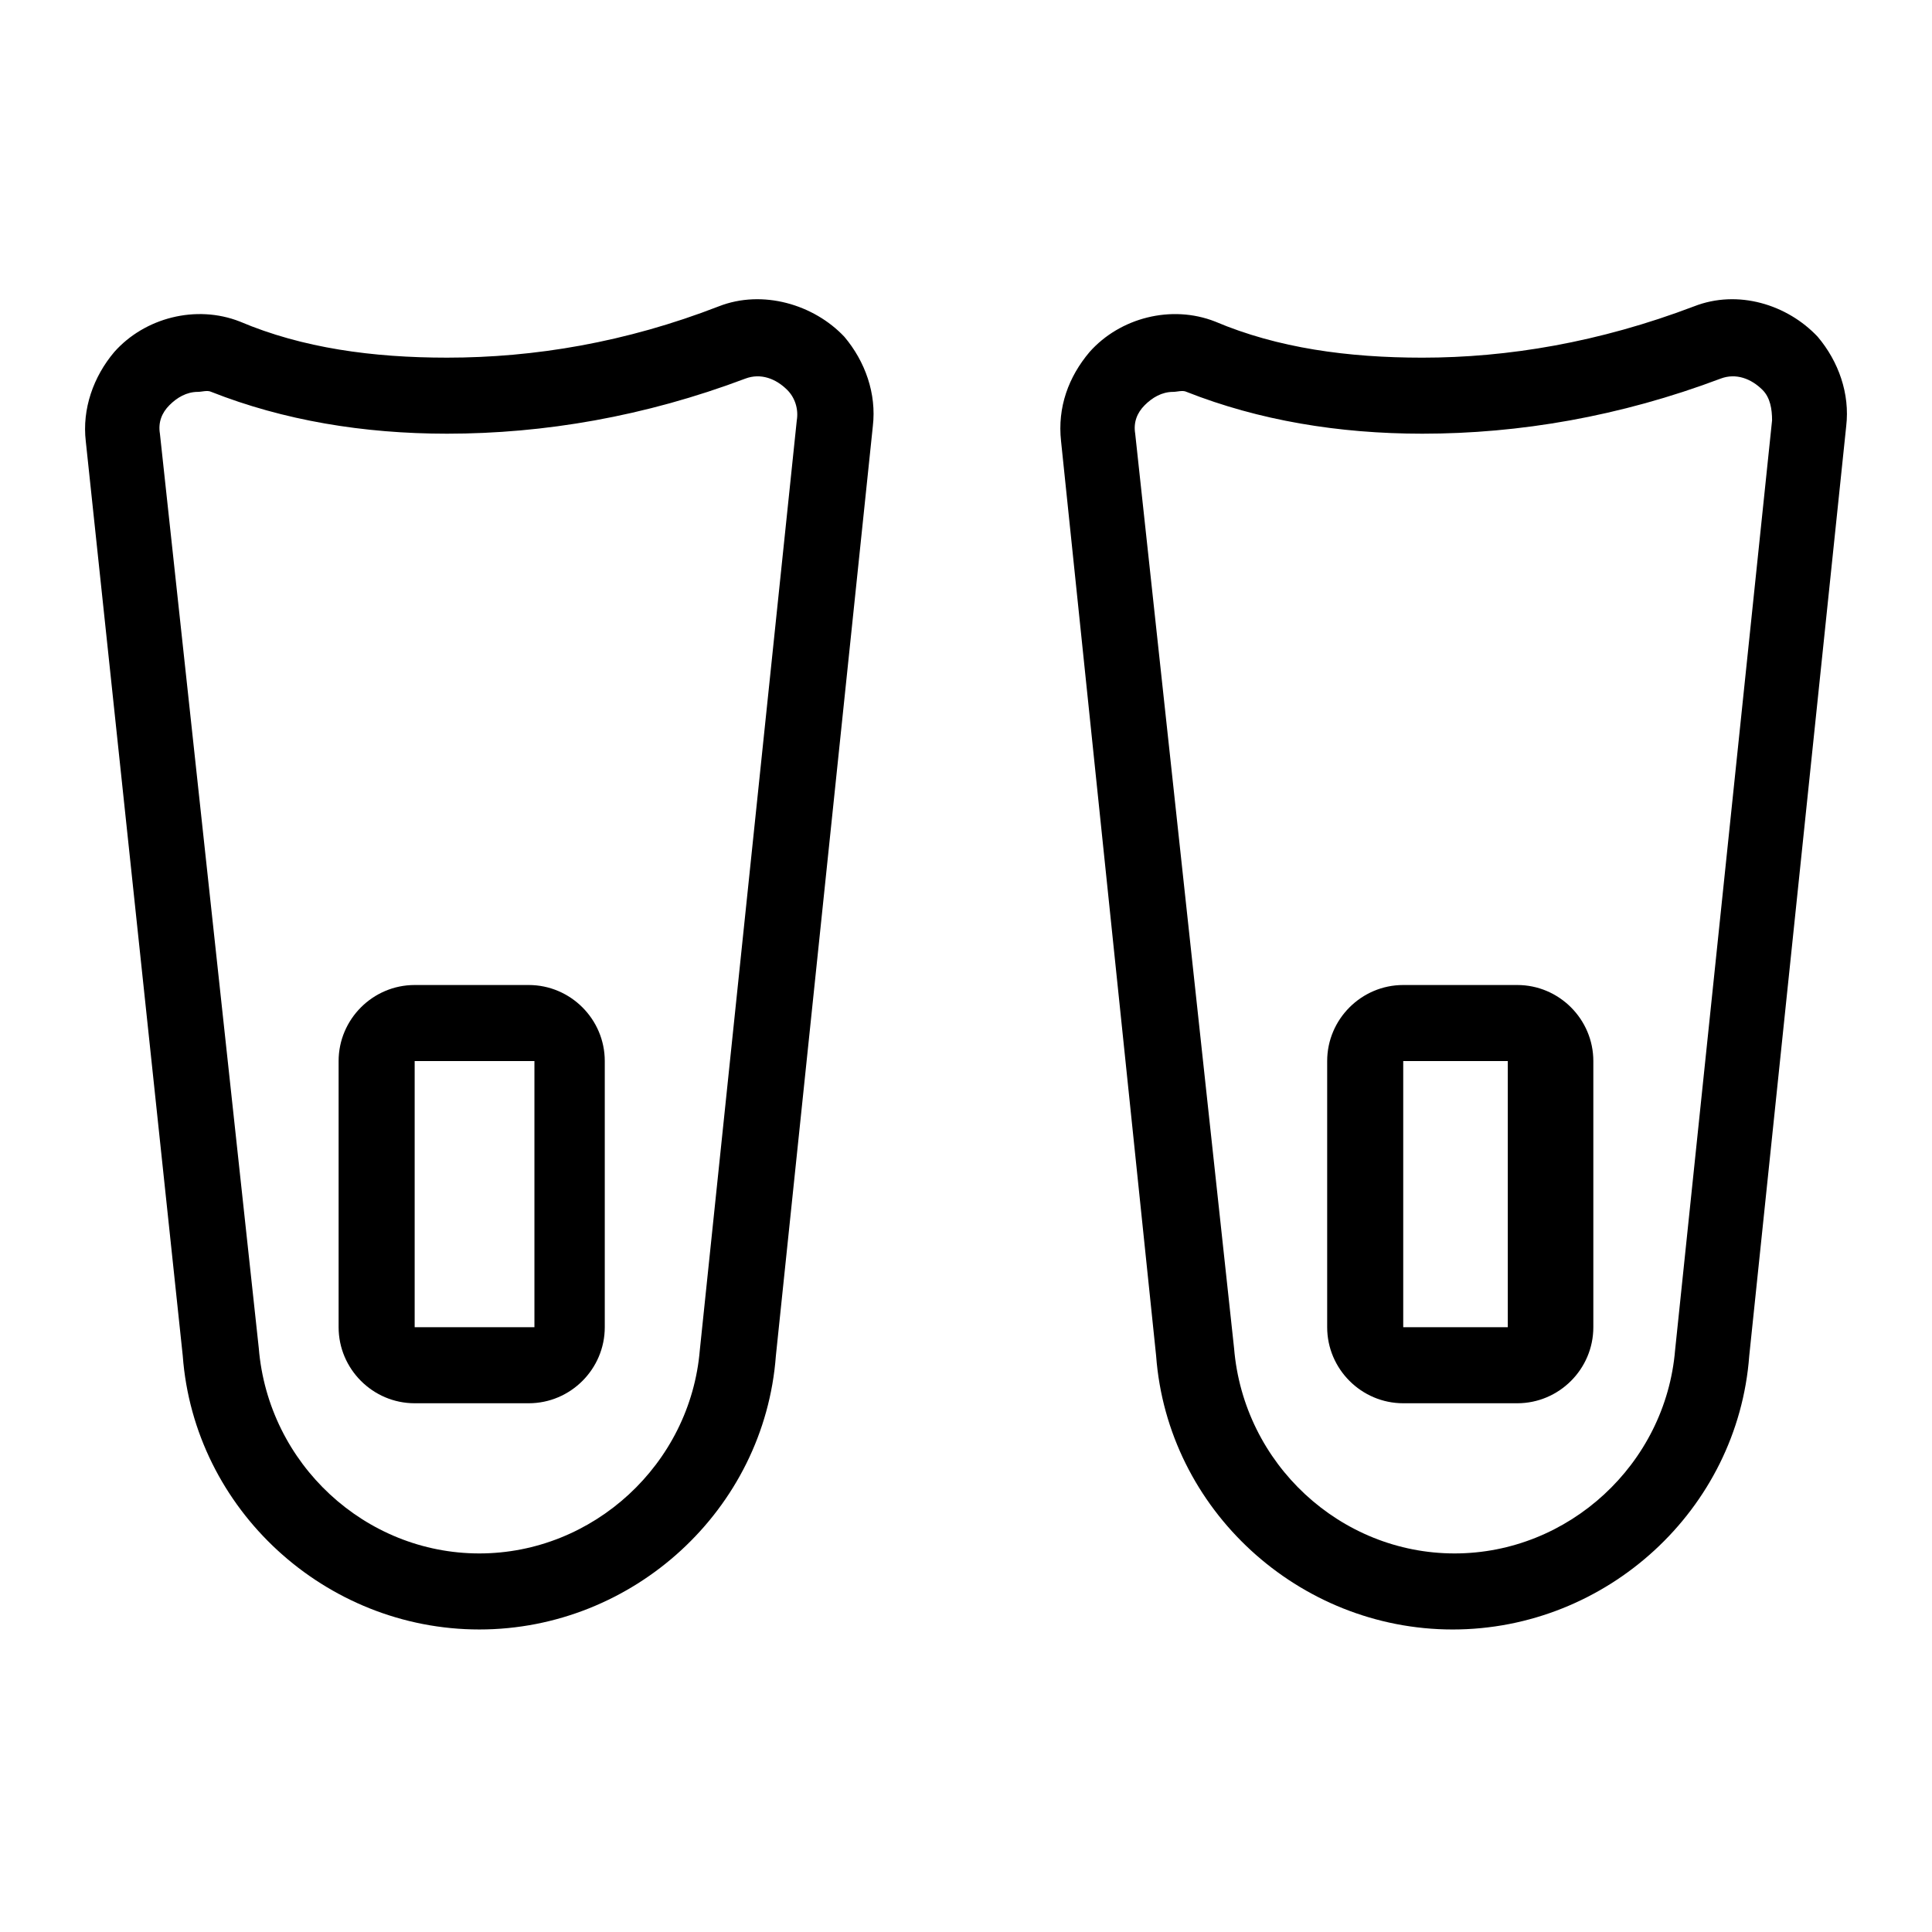 <?xml version="1.0" encoding="UTF-8"?>
<!-- Uploaded to: ICON Repo, www.svgrepo.com, Generator: ICON Repo Mixer Tools -->
<svg fill="#000000" width="800px" height="800px" version="1.1" viewBox="144 144 512 512" xmlns="http://www.w3.org/2000/svg">
 <g>
  <path d="m334.5 225.18c-24.688 9.574-48.871 13.602-72.043 13.602-19.648 0-38.289-2.519-54.914-9.574-11.586-4.535-25.191-1.008-33.25 8.062-5.543 6.551-8.566 15.113-7.559 23.68l25.695 242.33c3.023 40.809 37.785 72.547 78.594 72.547s75.57-31.738 78.594-72.547l25.695-246.36c1.008-8.566-2.016-17.129-7.559-23.68-8.062-8.562-21.668-12.594-33.254-8.059zm20.656 30.23-25.695 246.36c-2.519 30.23-28.215 53.906-58.441 53.906-30.23 0-55.922-23.68-58.441-54.41l-26.199-242.33c-0.504-3.023 0.504-5.543 2.519-7.559s4.535-3.527 7.559-3.527c1.008 0 2.519-0.504 3.527 0 19.145 7.559 40.305 11.082 62.473 11.082 25.695 0 52.395-4.535 79.098-14.609 4.031-1.512 8.062 0 11.082 3.023 2.016 2.016 3.023 5.039 2.519 8.062z"/>
  <path d="m304.27 425.19c0-11.082-9.07-20.152-20.152-20.152h-30.23c-11.082 0-20.152 9.07-20.152 20.152v70.535c0 11.082 9.07 20.152 20.152 20.152h30.23c11.082 0 20.152-9.07 20.152-20.152zm-50.379 70.535v-70.535h31.738v70.535z"/>
  <path d="m592.96 225.18c-25.191 9.574-49.371 13.605-72.043 13.605-19.648 0-38.289-2.519-54.914-9.574-11.586-4.535-25.191-1.008-33.25 8.062-5.543 6.551-8.566 14.609-7.559 23.68l25.188 242.33c3.023 40.809 37.785 72.547 78.594 72.547s75.57-31.738 78.594-72.547l25.695-246.36c1.008-8.566-2.016-17.129-7.559-23.68-8.059-8.566-21.156-12.598-32.746-8.062zm20.656 30.23-25.695 246.36c-2.519 30.23-28.215 53.906-58.441 53.906-30.23 0-55.922-23.68-58.441-54.41l-26.199-242.33c-0.504-3.023 0.504-5.543 2.519-7.559s4.535-3.527 7.559-3.527c1.008 0 2.519-0.504 3.527 0 19.145 7.559 40.305 11.082 62.473 11.082 25.695 0 52.395-4.535 79.098-14.609 4.031-1.512 8.062 0 11.082 3.023 2.016 2.016 2.519 5.039 2.519 8.062z"/>
  <path d="m566.25 425.19c0-11.082-9.07-20.152-20.152-20.152h-30.23c-11.082 0-20.152 9.07-20.152 20.152v70.535c0 11.082 9.07 20.152 20.152 20.152h30.23c11.082 0 20.152-9.07 20.152-20.152zm-50.379 70.535v-70.535h27.711v70.535z"/>
 </g>
</svg>